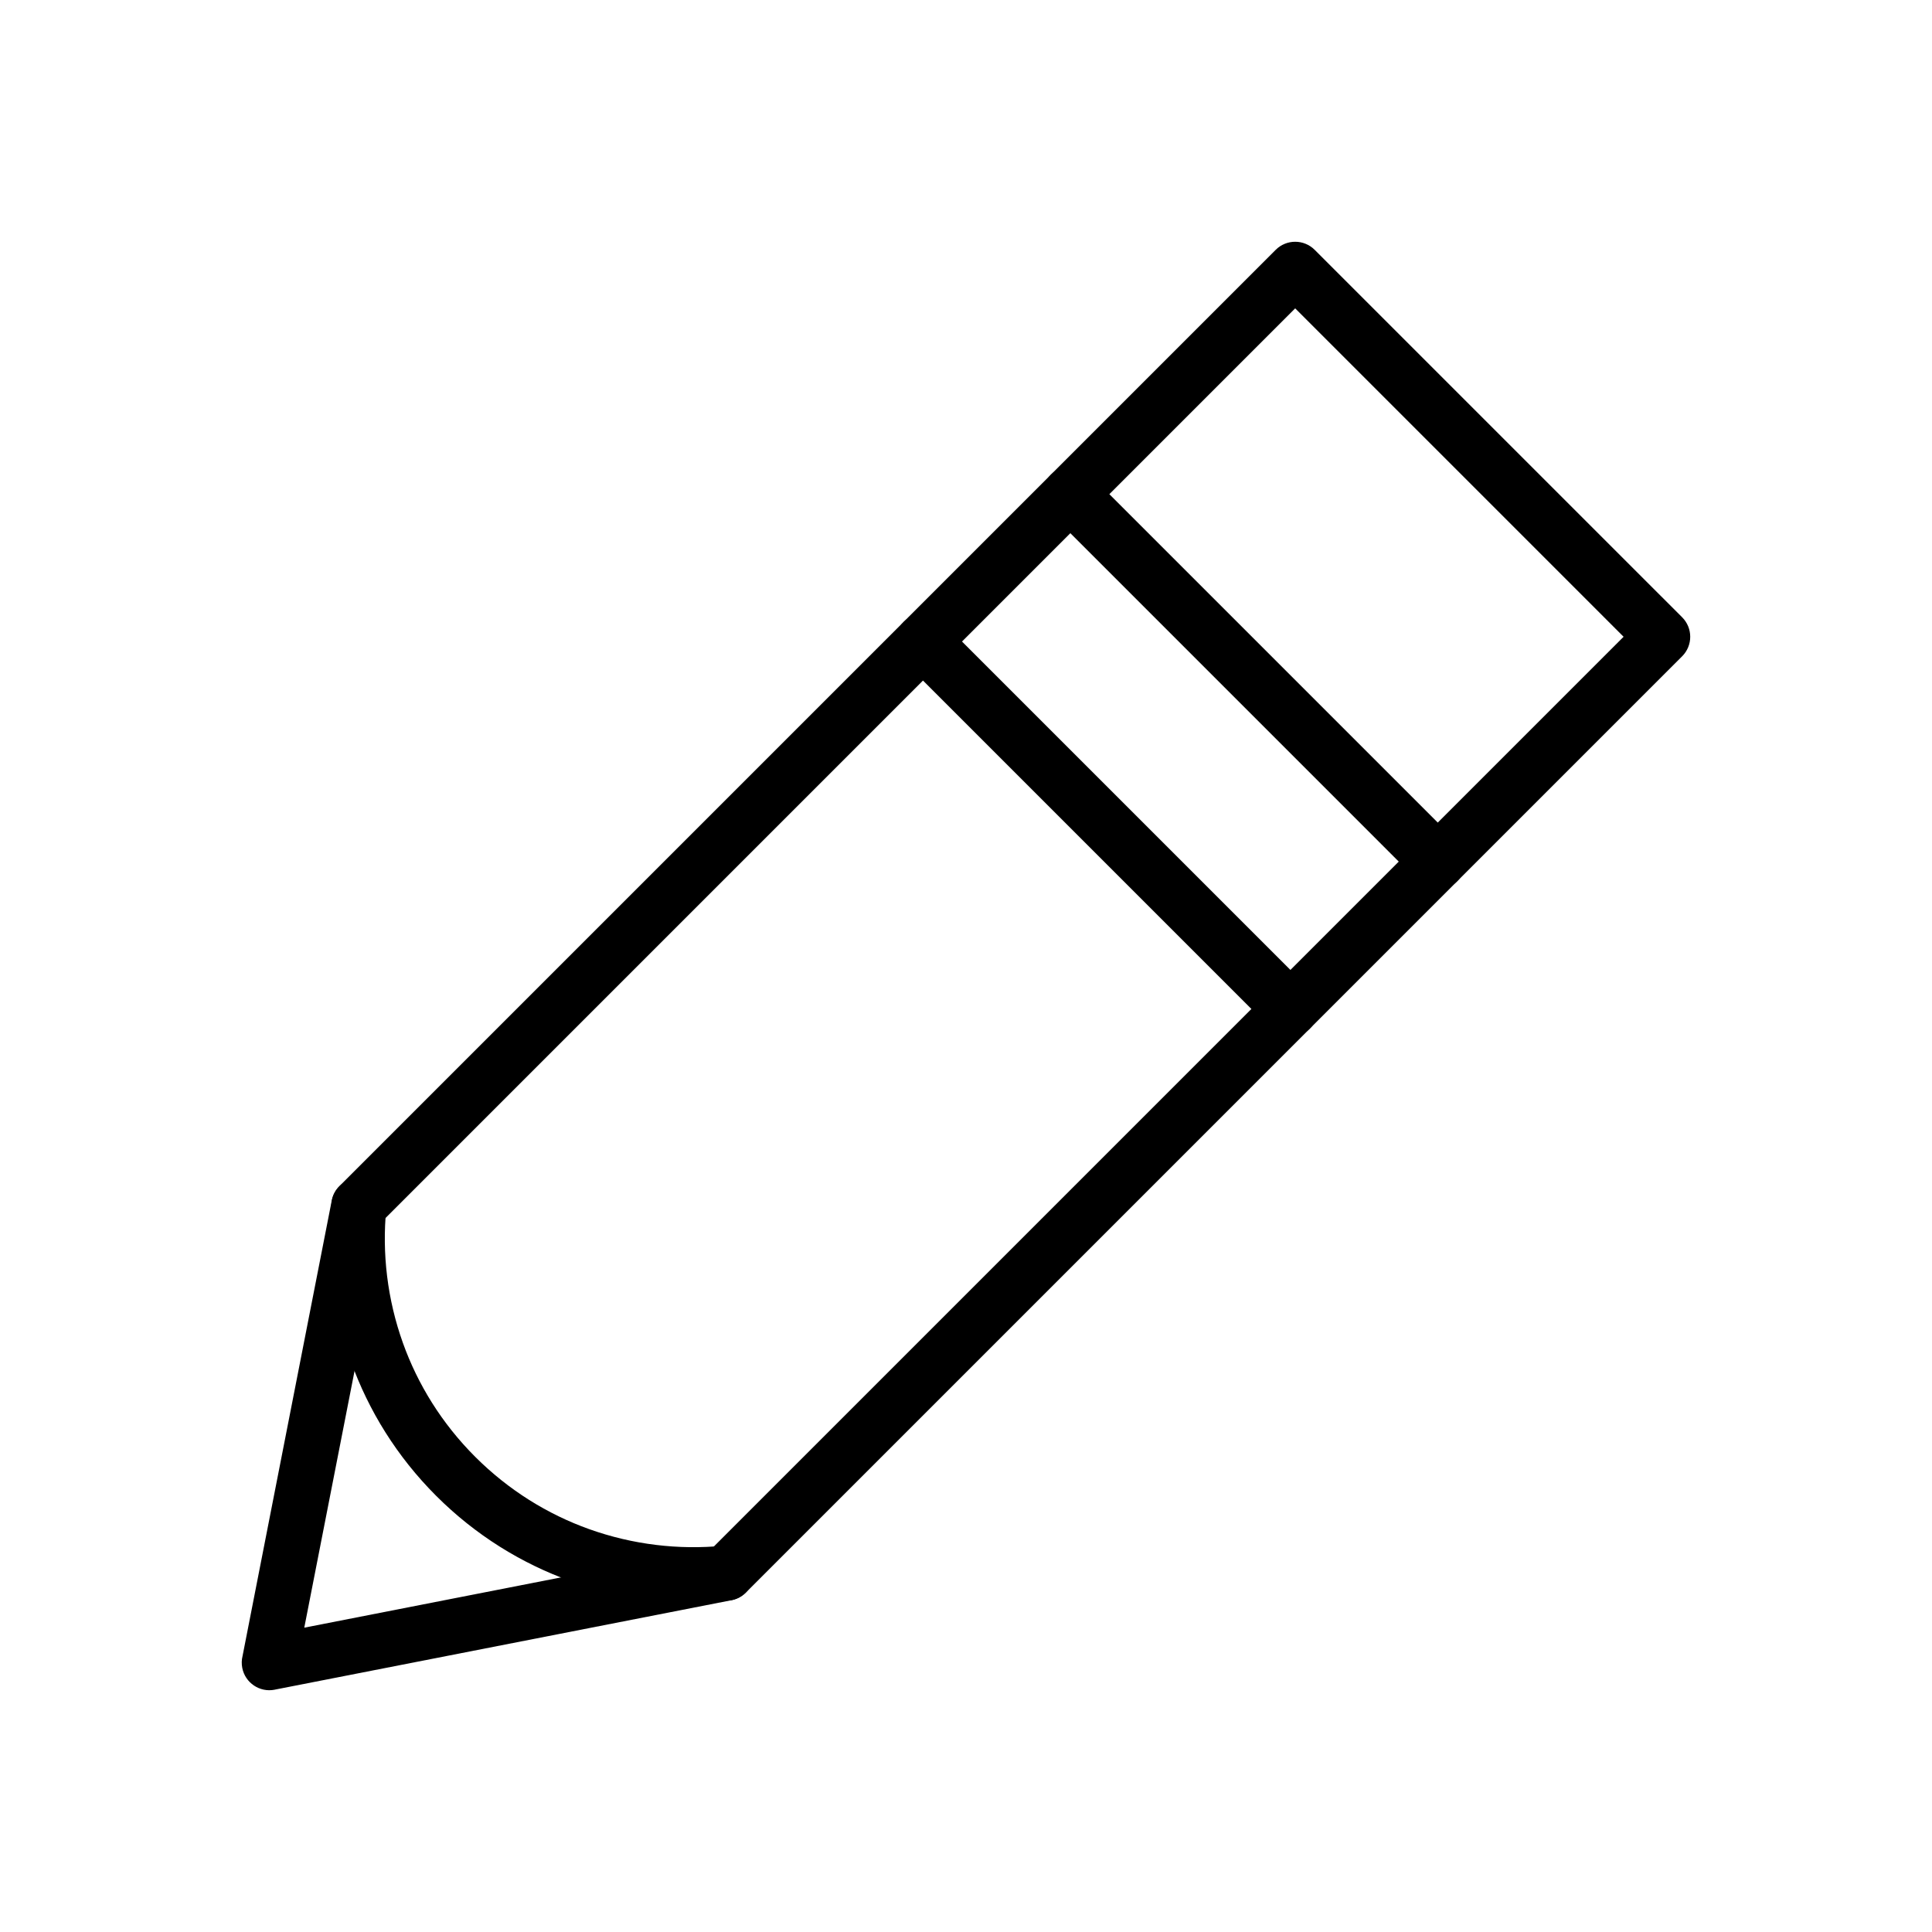 <?xml version="1.0" encoding="UTF-8"?>
<!-- The Best Svg Icon site in the world: iconSvg.co, Visit us! https://iconsvg.co -->
<svg fill="#000000" width="800px" height="800px" version="1.1" viewBox="144 144 512 512" xmlns="http://www.w3.org/2000/svg">
 <g>
  <path d="m208.28 582.86 23.641-120.73 7.172 1.398-7.176-1.406c0.297-1.52 1.047-2.84 2.082-3.84l248.07-248.07c2.856-2.856 7.484-2.856 10.34 0l48.688 48.688 48.688 48.684c2.856 2.856 2.856 7.484 0 10.34l-248.15 248.15c-1.152 1.152-2.594 1.84-4.09 2.062l-120.76 23.645v0.008c-3.965 0.777-7.805-1.809-8.582-5.769-0.211-1.082-0.172-2.152 0.074-3.152zm37.547-115.73-21.191 108.22 108.22-21.191 241.41-241.41-87.031-87.031z"/>
  <path d="m337.2 568.14c4.008-0.395 6.938-3.961 6.543-7.969s-3.961-6.938-7.969-6.543c-11.957 1.176-24.152-0.289-35.641-4.394-11.016-3.938-21.363-10.328-30.203-19.164-8.836-8.836-15.223-19.184-19.164-30.203-4.106-11.488-5.57-23.684-4.394-35.641 0.395-4.008-2.535-7.574-6.543-7.969-4.008-0.395-7.574 2.535-7.969 6.543-1.391 14.141 0.32 28.508 5.137 41.984 4.652 13.012 12.184 25.223 22.59 35.629s22.617 17.938 35.629 22.59c13.477 4.816 27.84 6.531 41.984 5.137z"/>
  <path d="m432.83 269.8c-2.856-2.856-7.484-2.856-10.34 0s-2.856 7.484 0 10.34l97.371 97.371c2.856 2.856 7.484 2.856 10.34 0 2.856-2.856 2.856-7.484 0-10.34z"/>
  <path d="m393.78 308.85c-2.856-2.856-7.484-2.856-10.34 0-2.856 2.856-2.856 7.484 0 10.34l97.371 97.371c2.856 2.856 7.484 2.856 10.34 0 2.856-2.856 2.856-7.484 0-10.34z"/>
 </g>
</svg>